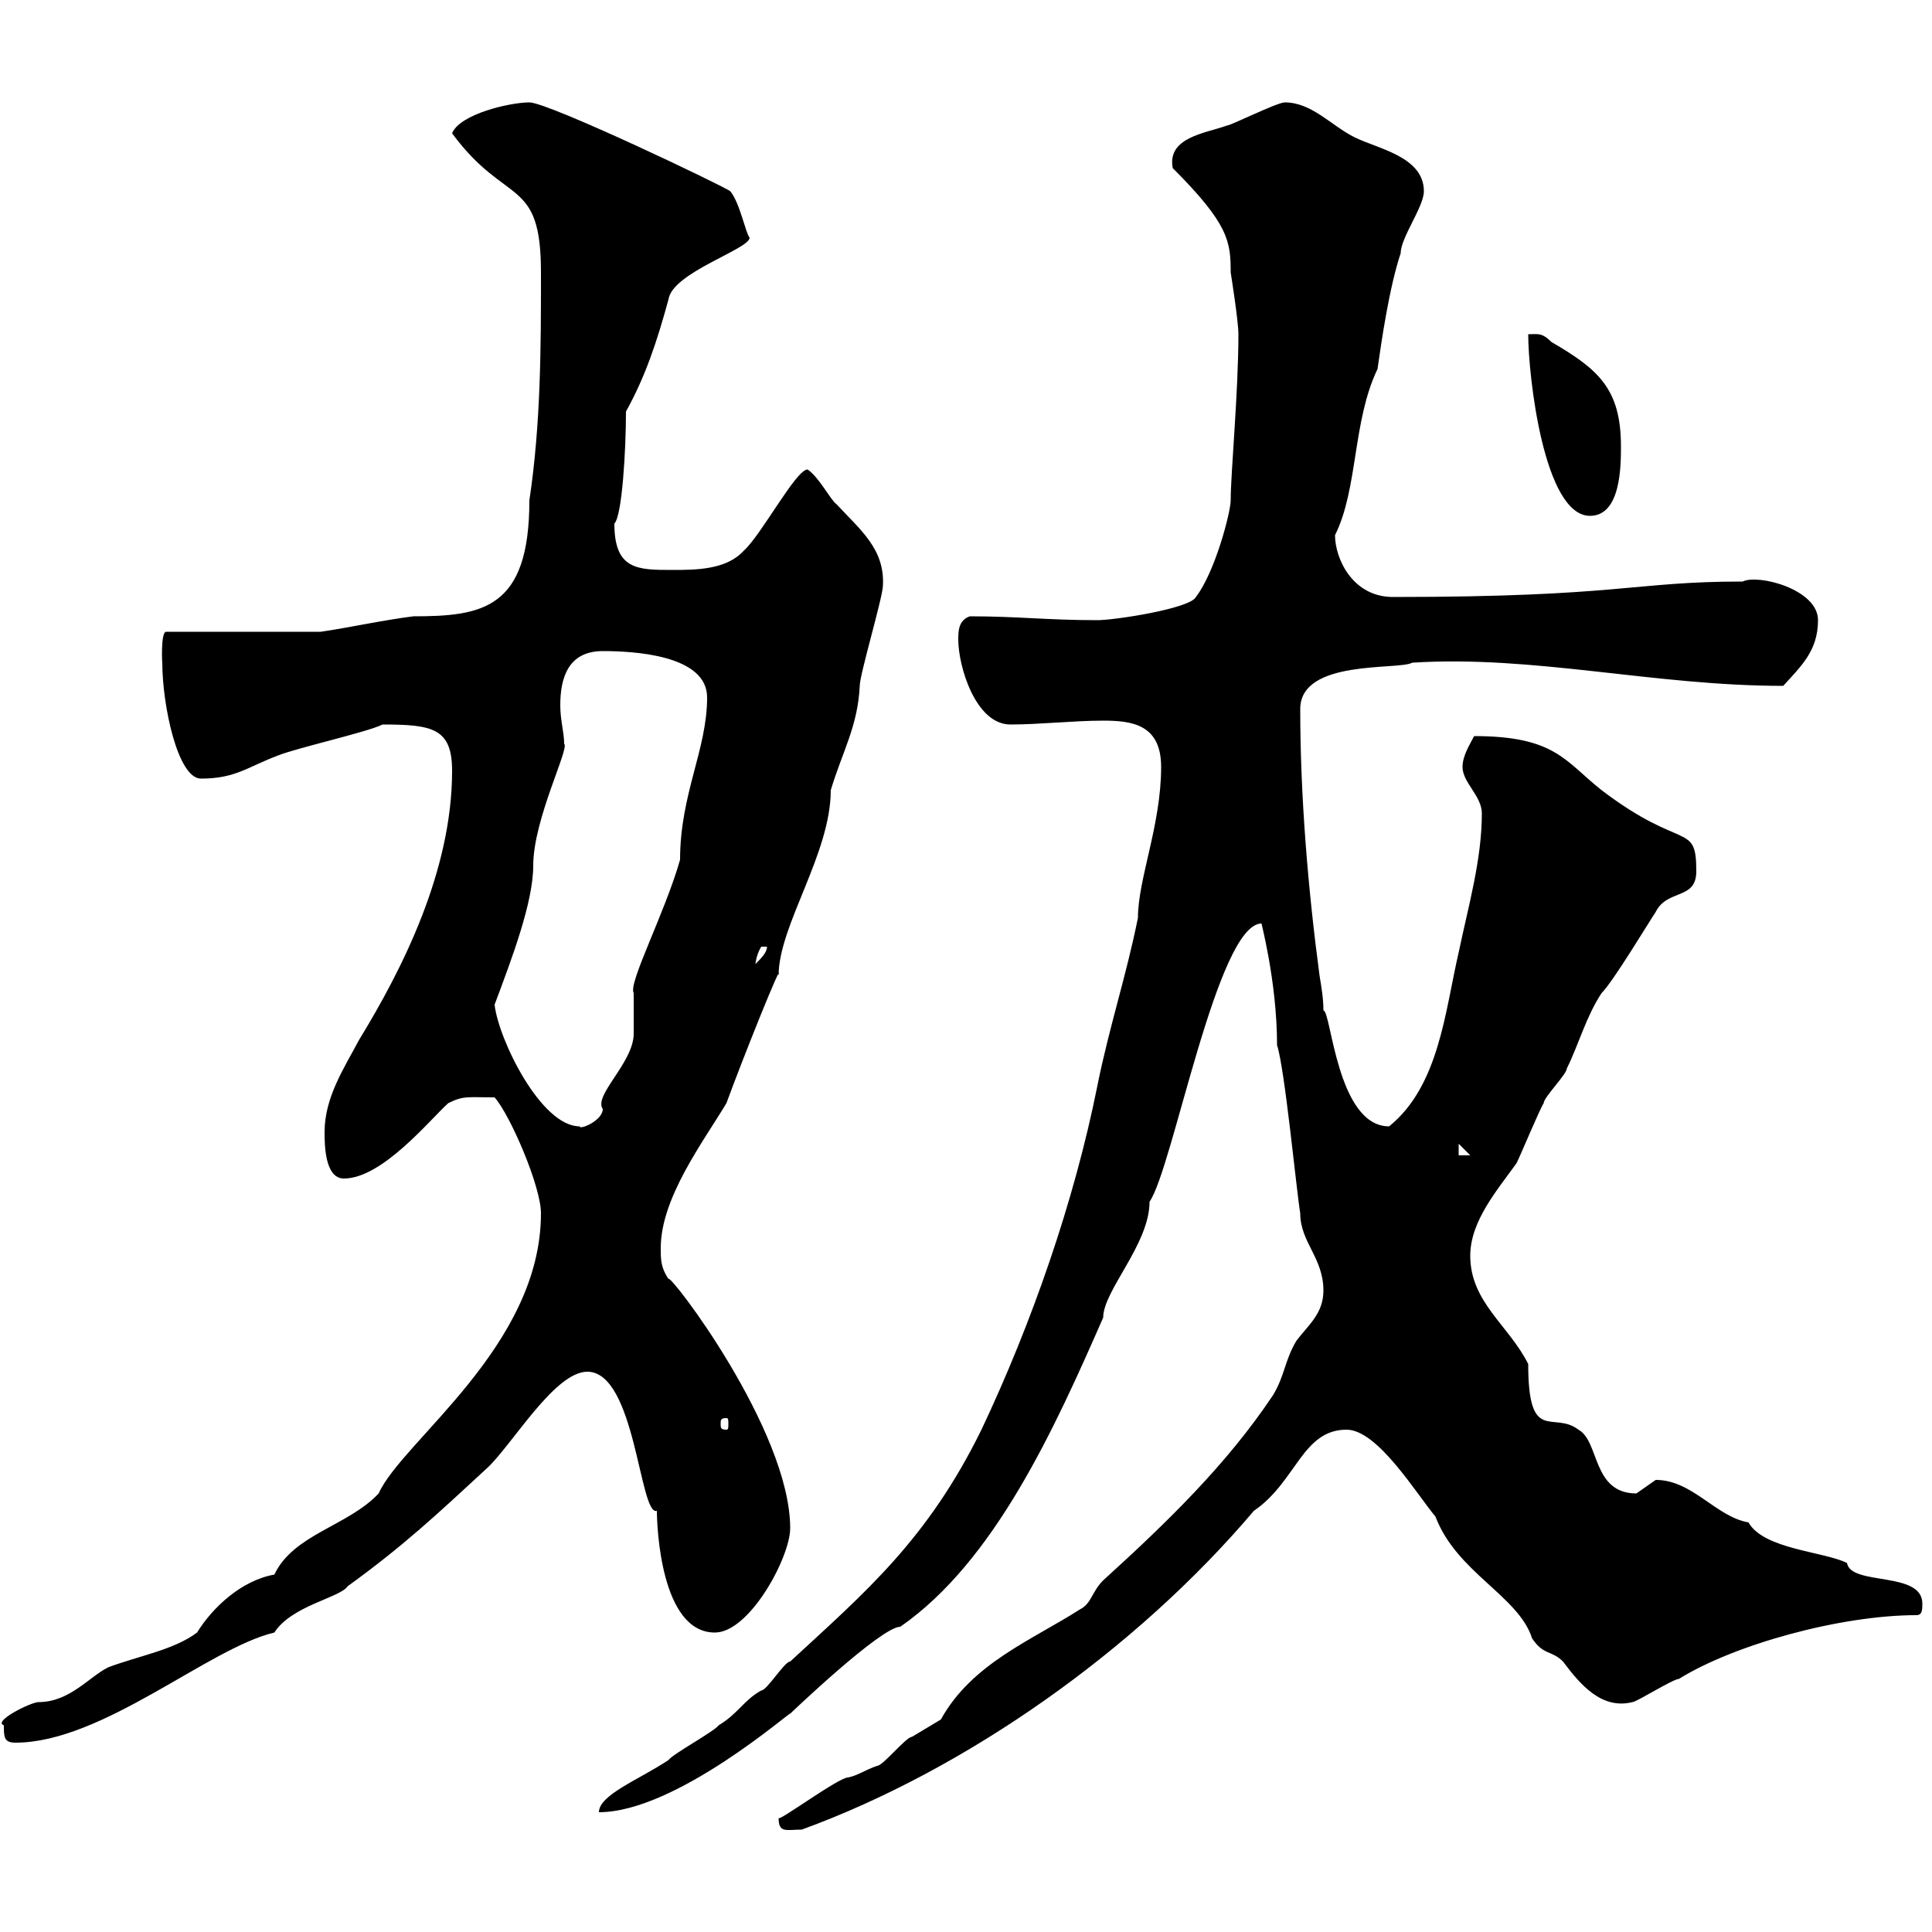<svg xmlns="http://www.w3.org/2000/svg" xmlns:xlink="http://www.w3.org/1999/xlink" width="300" height="300"><path d="M120.90 282.30C120.90 284.70 122.10 284.10 124.50 284.10C150 274.80 176.40 256.20 194.70 234.60C201.30 230.10 202.20 222 209.10 222C213.90 222 219.90 231.90 222.90 235.50C226.20 244.20 235.80 247.80 237.90 254.40C239.70 257.10 240.90 256.20 242.70 258C245.40 261.60 248.70 265.50 253.50 264.30C254.10 264.30 259.80 260.70 260.70 260.70C269.40 255.30 285.90 250.80 297.60 250.80C298.50 250.80 298.50 249.90 298.50 249C298.50 243.90 287.40 246.30 286.80 242.70C283.20 240.90 273.90 240.60 271.50 236.40C266.40 235.50 262.80 229.80 257.10 229.80C257.10 229.80 254.10 231.90 254.10 231.90C247.20 231.90 248.40 223.80 245.10 222C241.20 219 237.30 224.40 237.30 211.80C234.30 205.80 228.30 202.20 228.30 195C228.30 189.60 232.50 184.80 235.50 180.60C236.10 179.40 239.10 172.20 239.70 171.30C239.70 170.40 243.30 166.80 243.30 165.90C245.10 162.30 246.30 157.80 248.70 154.20C250.50 152.40 255.90 143.40 257.10 141.60C258.90 138 263.40 139.80 263.40 135.30C263.40 127.50 261.30 132.30 248.70 122.70C243 118.20 241.50 114.30 228.90 114.30C228.30 115.50 227.10 117.30 227.10 119.10C227.10 121.50 230.10 123.60 230.10 126.30C230.10 133.50 228 140.70 226.50 147.90C224.40 156.90 223.50 168.60 215.70 174.90C207.60 174.90 206.70 156.90 205.50 156.90C205.50 155.10 205.20 153.30 204.90 151.50C203.10 138 201.90 123.60 201.90 110.10C201.90 102.30 217.20 104.10 219.30 102.90C238.20 101.70 256.80 106.50 276.90 106.50C279.60 103.50 282.30 101.10 282.30 96.30C282.30 91.50 273 89.10 270.60 90.30C253.50 90.30 251.70 92.70 216.30 92.70C210 92.70 207.30 86.70 207.30 83.10C210.90 75.90 210 65.40 213.90 57.30C214.50 53.10 215.70 44.70 217.50 39.30C217.50 36.90 221.10 32.10 221.10 29.70C221.10 24.30 213.90 23.10 210.30 21.30C206.70 19.50 203.70 15.90 199.50 15.90C198.30 15.90 191.10 19.50 190.50 19.50C187.20 20.70 181.20 21.30 182.10 26.10C190.80 34.80 191.10 37.50 191.10 42.30C191.10 42.30 192.30 49.80 192.30 51.90C192.30 60.90 191.10 73.50 191.10 77.70C191.10 79.50 188.70 88.80 185.70 92.70C184.80 94.50 173.10 96.30 170.40 96.30C162.60 96.30 158.10 95.70 150.60 95.70C148.80 96.30 148.80 98.10 148.80 99.30C148.80 103.50 151.50 112.50 156.90 112.50C161.40 112.50 166.80 111.90 171.30 111.90C175.80 111.90 180.30 112.50 180.30 119.10C180.30 128.10 176.70 136.50 176.70 142.50C174.90 151.50 172.20 159.60 170.40 168.60C166.80 186.60 160.20 205.50 152.40 222C144 239.10 134.40 247.20 122.70 258C121.80 258 119.10 262.50 118.20 262.50C115.50 264 114.60 266.10 111.60 267.90C111 268.80 104.40 272.40 103.80 273.30C99.30 276.30 93 278.70 93 281.40C105 281.40 123 265.50 122.70 266.10C122.70 266.10 136.80 252.60 139.80 252.60C154.50 242.40 163.80 221.70 171.30 204.60C171.30 200.40 178.50 193.20 178.50 186.60C182.10 181.50 189 143.40 195.90 143.40C195.60 142.50 198.30 152.10 198.30 162.30C199.50 165.90 201.30 184.80 201.90 188.40C201.90 192.90 205.50 195.30 205.50 200.40C205.50 204 203.10 205.80 201.30 208.20C199.50 211.20 199.50 213.60 197.70 216.60C190.50 227.40 181.20 236.40 171.30 245.40C169.50 247.20 169.50 249 167.70 249.90C160.20 254.70 150.90 258.30 146.10 267C146.10 267 141.60 269.70 141.60 269.70C140.70 269.70 137.10 274.20 136.20 274.20C134.40 274.80 133.20 275.70 131.70 276C130.20 276 120.90 282.90 120.90 282.30ZM0.60 267.90C0.60 269.70 0.60 270.60 2.40 270.60C15.90 270.60 32.40 255.90 42.60 253.50C45.30 249.30 52.80 248.10 54 246.30C62.70 240 67.80 235.20 75.60 228C79.50 224.40 86.10 213 91.20 213C98.70 213 99.30 235.50 102 234.60C102 237 102.60 253.50 111 253.50C116.40 253.50 122.70 241.80 122.70 237.30C122.70 222 103.80 197.40 103.80 198.60C102.60 196.80 102.60 195.60 102.60 193.80C102.60 186 109.20 177.30 112.80 171.30C115.20 164.70 121.80 148.20 120.90 151.50C120.90 143.70 129 132.60 129 122.70C130.80 116.70 133.20 112.80 133.50 106.50C133.50 104.70 137.10 92.70 137.10 90.90C137.40 85.20 133.50 82.20 129.90 78.30C129 77.70 127.20 74.10 125.40 72.90C123.60 72.90 118.20 83.10 115.50 85.50C112.80 88.50 108 88.50 104.40 88.50C99 88.50 95.40 88.50 95.40 81.30C96.60 80.10 97.20 69.90 97.20 63.90C100.20 58.50 102 53.10 103.80 46.50C104.40 42.30 116.40 38.70 116.40 36.90C115.80 36.30 114.90 31.50 113.40 29.70C112.80 29.10 85.20 15.90 82.20 15.90C79.20 15.90 71.40 17.70 70.20 20.70C78.60 32.10 84 27.30 84 42.30C84 53.70 84 65.70 82.20 77.70C82.20 94.50 75 95.70 64.20 95.70C59.40 96.30 54 97.50 49.80 98.10L25.80 98.10C24.90 98.10 25.20 103.50 25.20 102.90C25.20 109.50 27.60 120.90 31.20 120.90C36.60 120.90 38.40 119.10 43.20 117.30C46.20 116.10 57 113.70 59.40 112.50C67.20 112.50 70.20 113.10 70.20 119.70C70.20 135.30 62.40 150.60 55.80 161.40C53.40 165.90 50.40 170.40 50.40 175.80C50.40 177.60 50.40 183 53.40 183C59.40 183 66.90 173.70 69.60 171.30C72 170.10 72.60 170.40 76.80 170.40C79.20 173.10 84 184.20 84 188.40C84 209.10 62.40 223.80 58.80 231.90C54 237 45.60 238.20 42.60 244.50C37.50 245.40 33 249.60 30.60 253.50C27 256.20 21.60 257.10 16.80 258.90C13.80 260.40 10.80 264.30 6 264.30C4.80 264.30-1.20 267.30 0.60 267.90ZM112.80 220.20C113.10 220.20 113.10 220.50 113.10 221.10C113.10 221.70 113.10 222 112.80 222C111.90 222 111.90 221.70 111.90 221.10C111.90 220.50 111.90 220.20 112.80 220.20ZM226.50 177.60L228.30 179.40L226.50 179.40ZM76.80 156C79.50 148.80 82.80 140.10 82.80 134.40C82.80 127.20 88.50 116.10 87.60 115.50C87.60 113.70 87 111.90 87 109.50C87 105.30 88.20 101.10 93.60 101.10C98.40 101.10 109.80 101.70 109.80 108.30C109.80 116.40 105.60 123.30 105.60 133.50C103.20 141.90 97.50 152.70 98.40 154.20C98.40 155.10 98.40 159.60 98.40 160.50C98.40 165 92.10 170.10 93.60 172.20C93.60 174 90 175.50 90 174.90C84 174.90 77.40 161.40 76.80 156ZM119.10 147C119.10 147.90 118.20 148.80 117.30 149.70C117.30 150 117.30 148.50 118.20 147C118.20 147 118.20 147 119.10 147ZM237.30 51.90C237.30 58.20 239.70 80.10 246.90 80.10C251.70 80.10 251.70 72.30 251.70 69.30C251.70 60.30 248.10 57.30 240.90 53.10C239.40 51.60 238.80 51.90 237.30 51.90Z"/></svg>